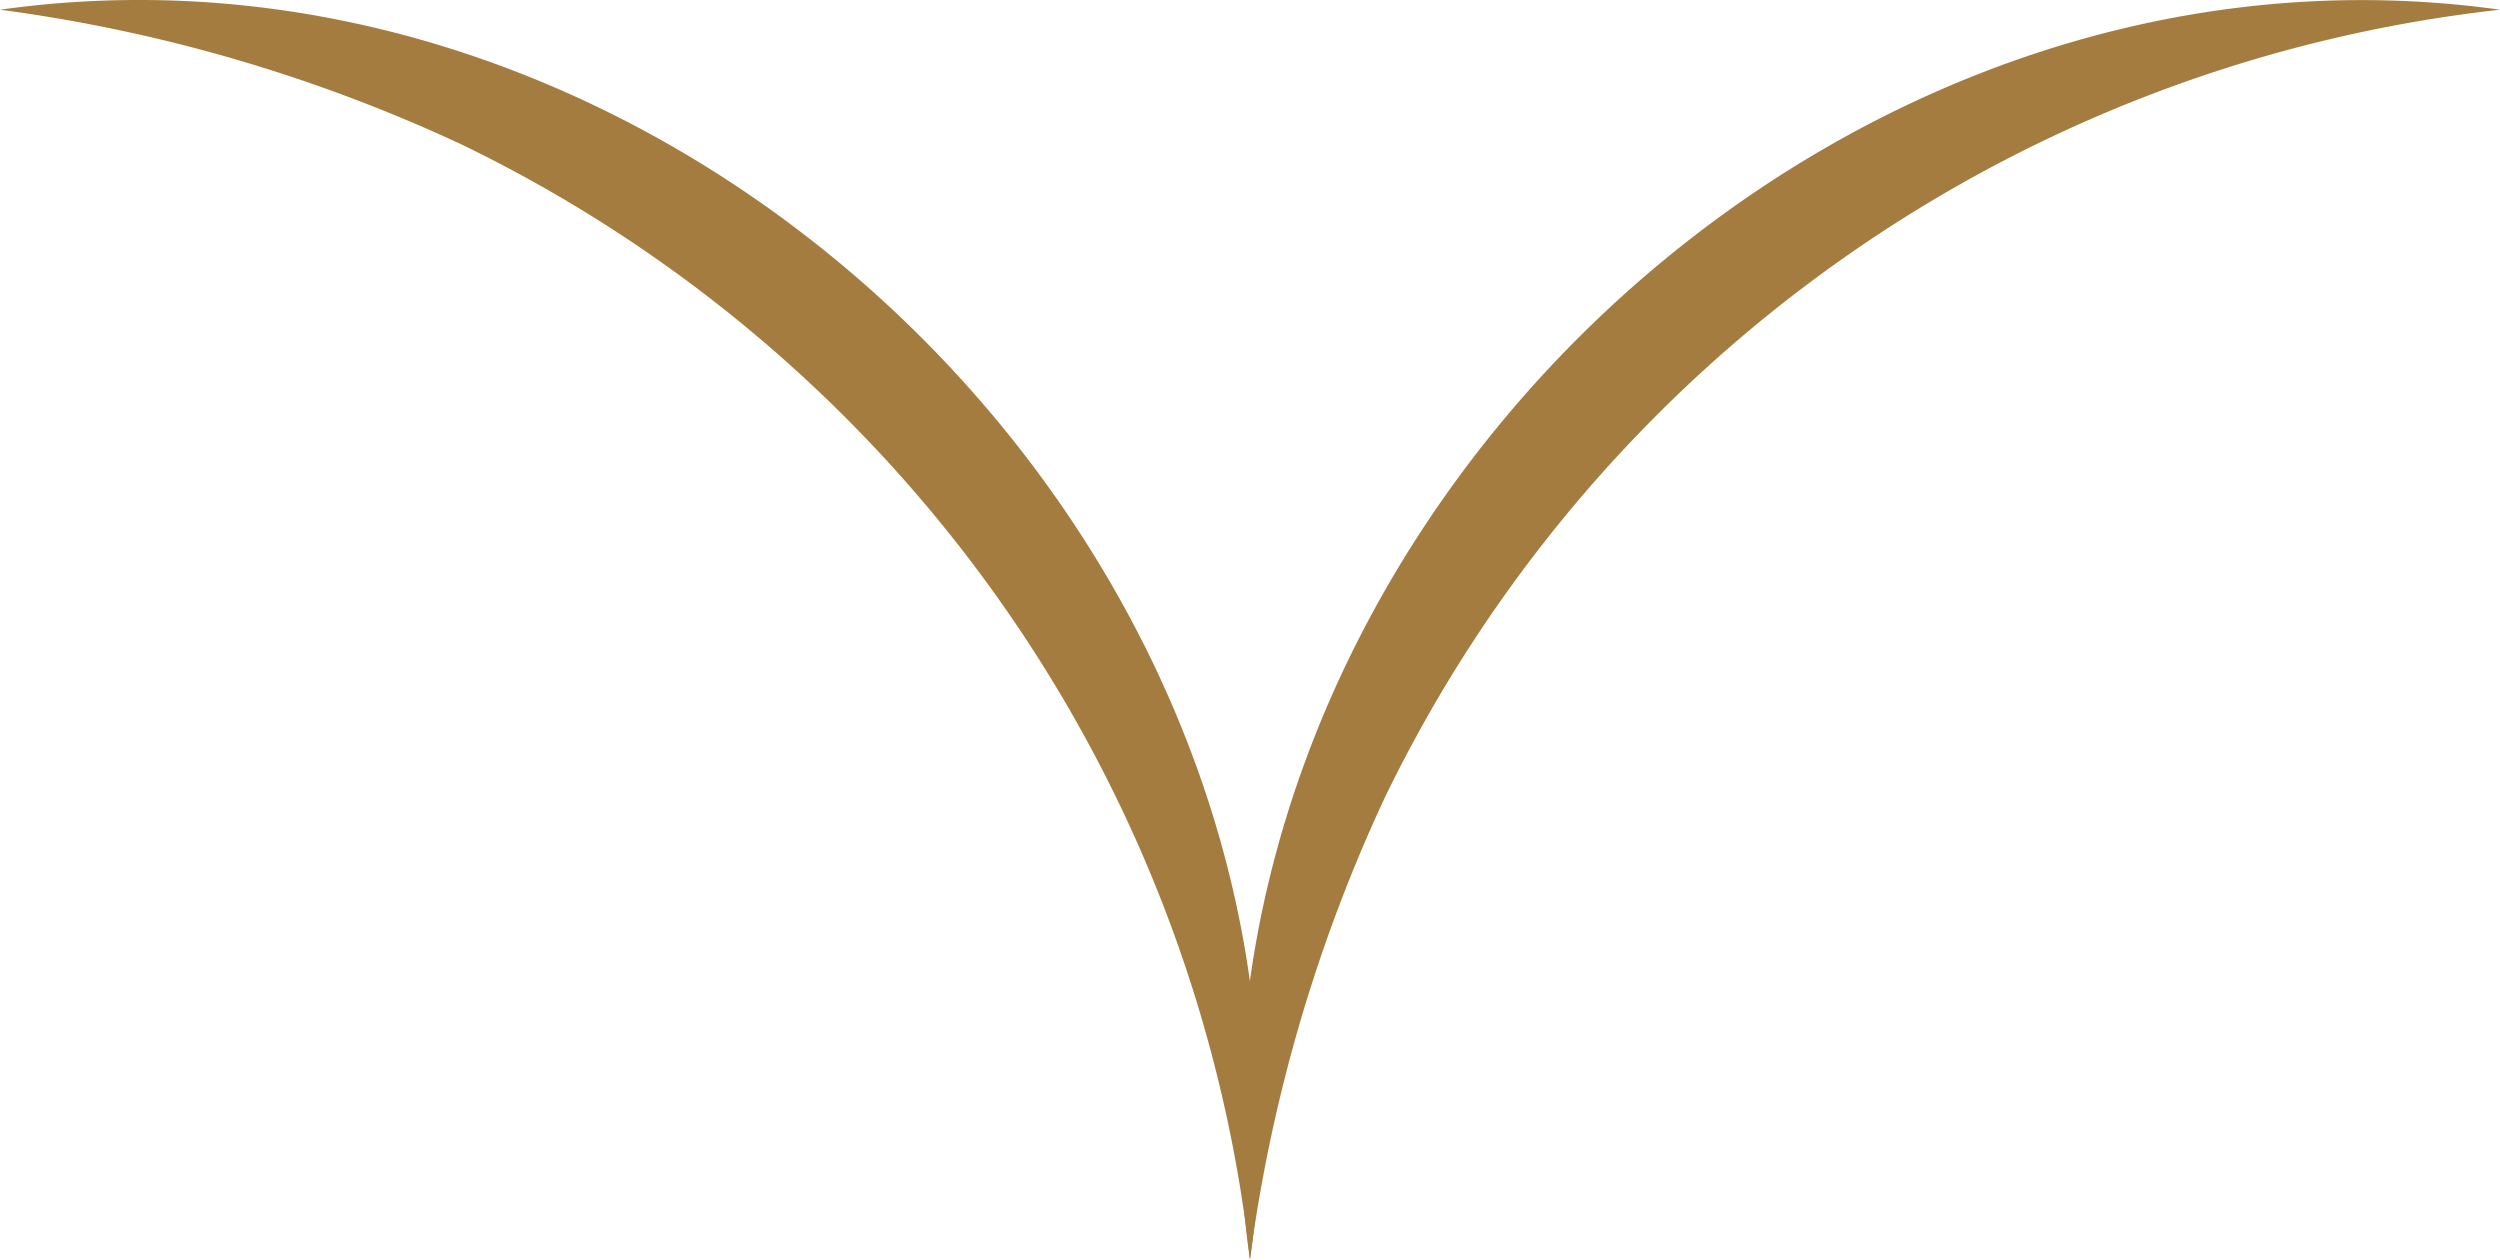 <?xml version="1.0" encoding="UTF-8"?>
<svg xmlns="http://www.w3.org/2000/svg" xmlns:xlink="http://www.w3.org/1999/xlink" id="Raggruppa_11" data-name="Raggruppa 11" width="40.398" height="20.356" viewBox="0 0 40.398 20.356">
  <defs>
    <clipPath id="clip-path">
      <rect id="Rettangolo_10" data-name="Rettangolo 10" width="40.398" height="20.356" fill="#a57c3f"></rect>
    </clipPath>
  </defs>
  <g id="Raggruppa_10" data-name="Raggruppa 10" clip-path="url(#clip-path)">
    <path id="Tracciato_2107" data-name="Tracciato 2107" d="M20.2,20.357A22.822,22.822,0,0,0,7.464,2.338,25.6,25.6,0,0,0,0,.158c11.217-1.578,21.77,8.987,20.2,20.2" transform="translate(0 -0.001)" fill="#a57c3f"></path>
    <path id="Tracciato_2108" data-name="Tracciato 2108" d="M189.121.168A22.822,22.822,0,0,0,171.1,12.9a25.6,25.6,0,0,0-2.18,7.464C167.344,9.15,177.909-1.4,189.121.168" transform="translate(-148.723 -0.011)" fill="#a57c3f"></path>
  </g>
</svg>
